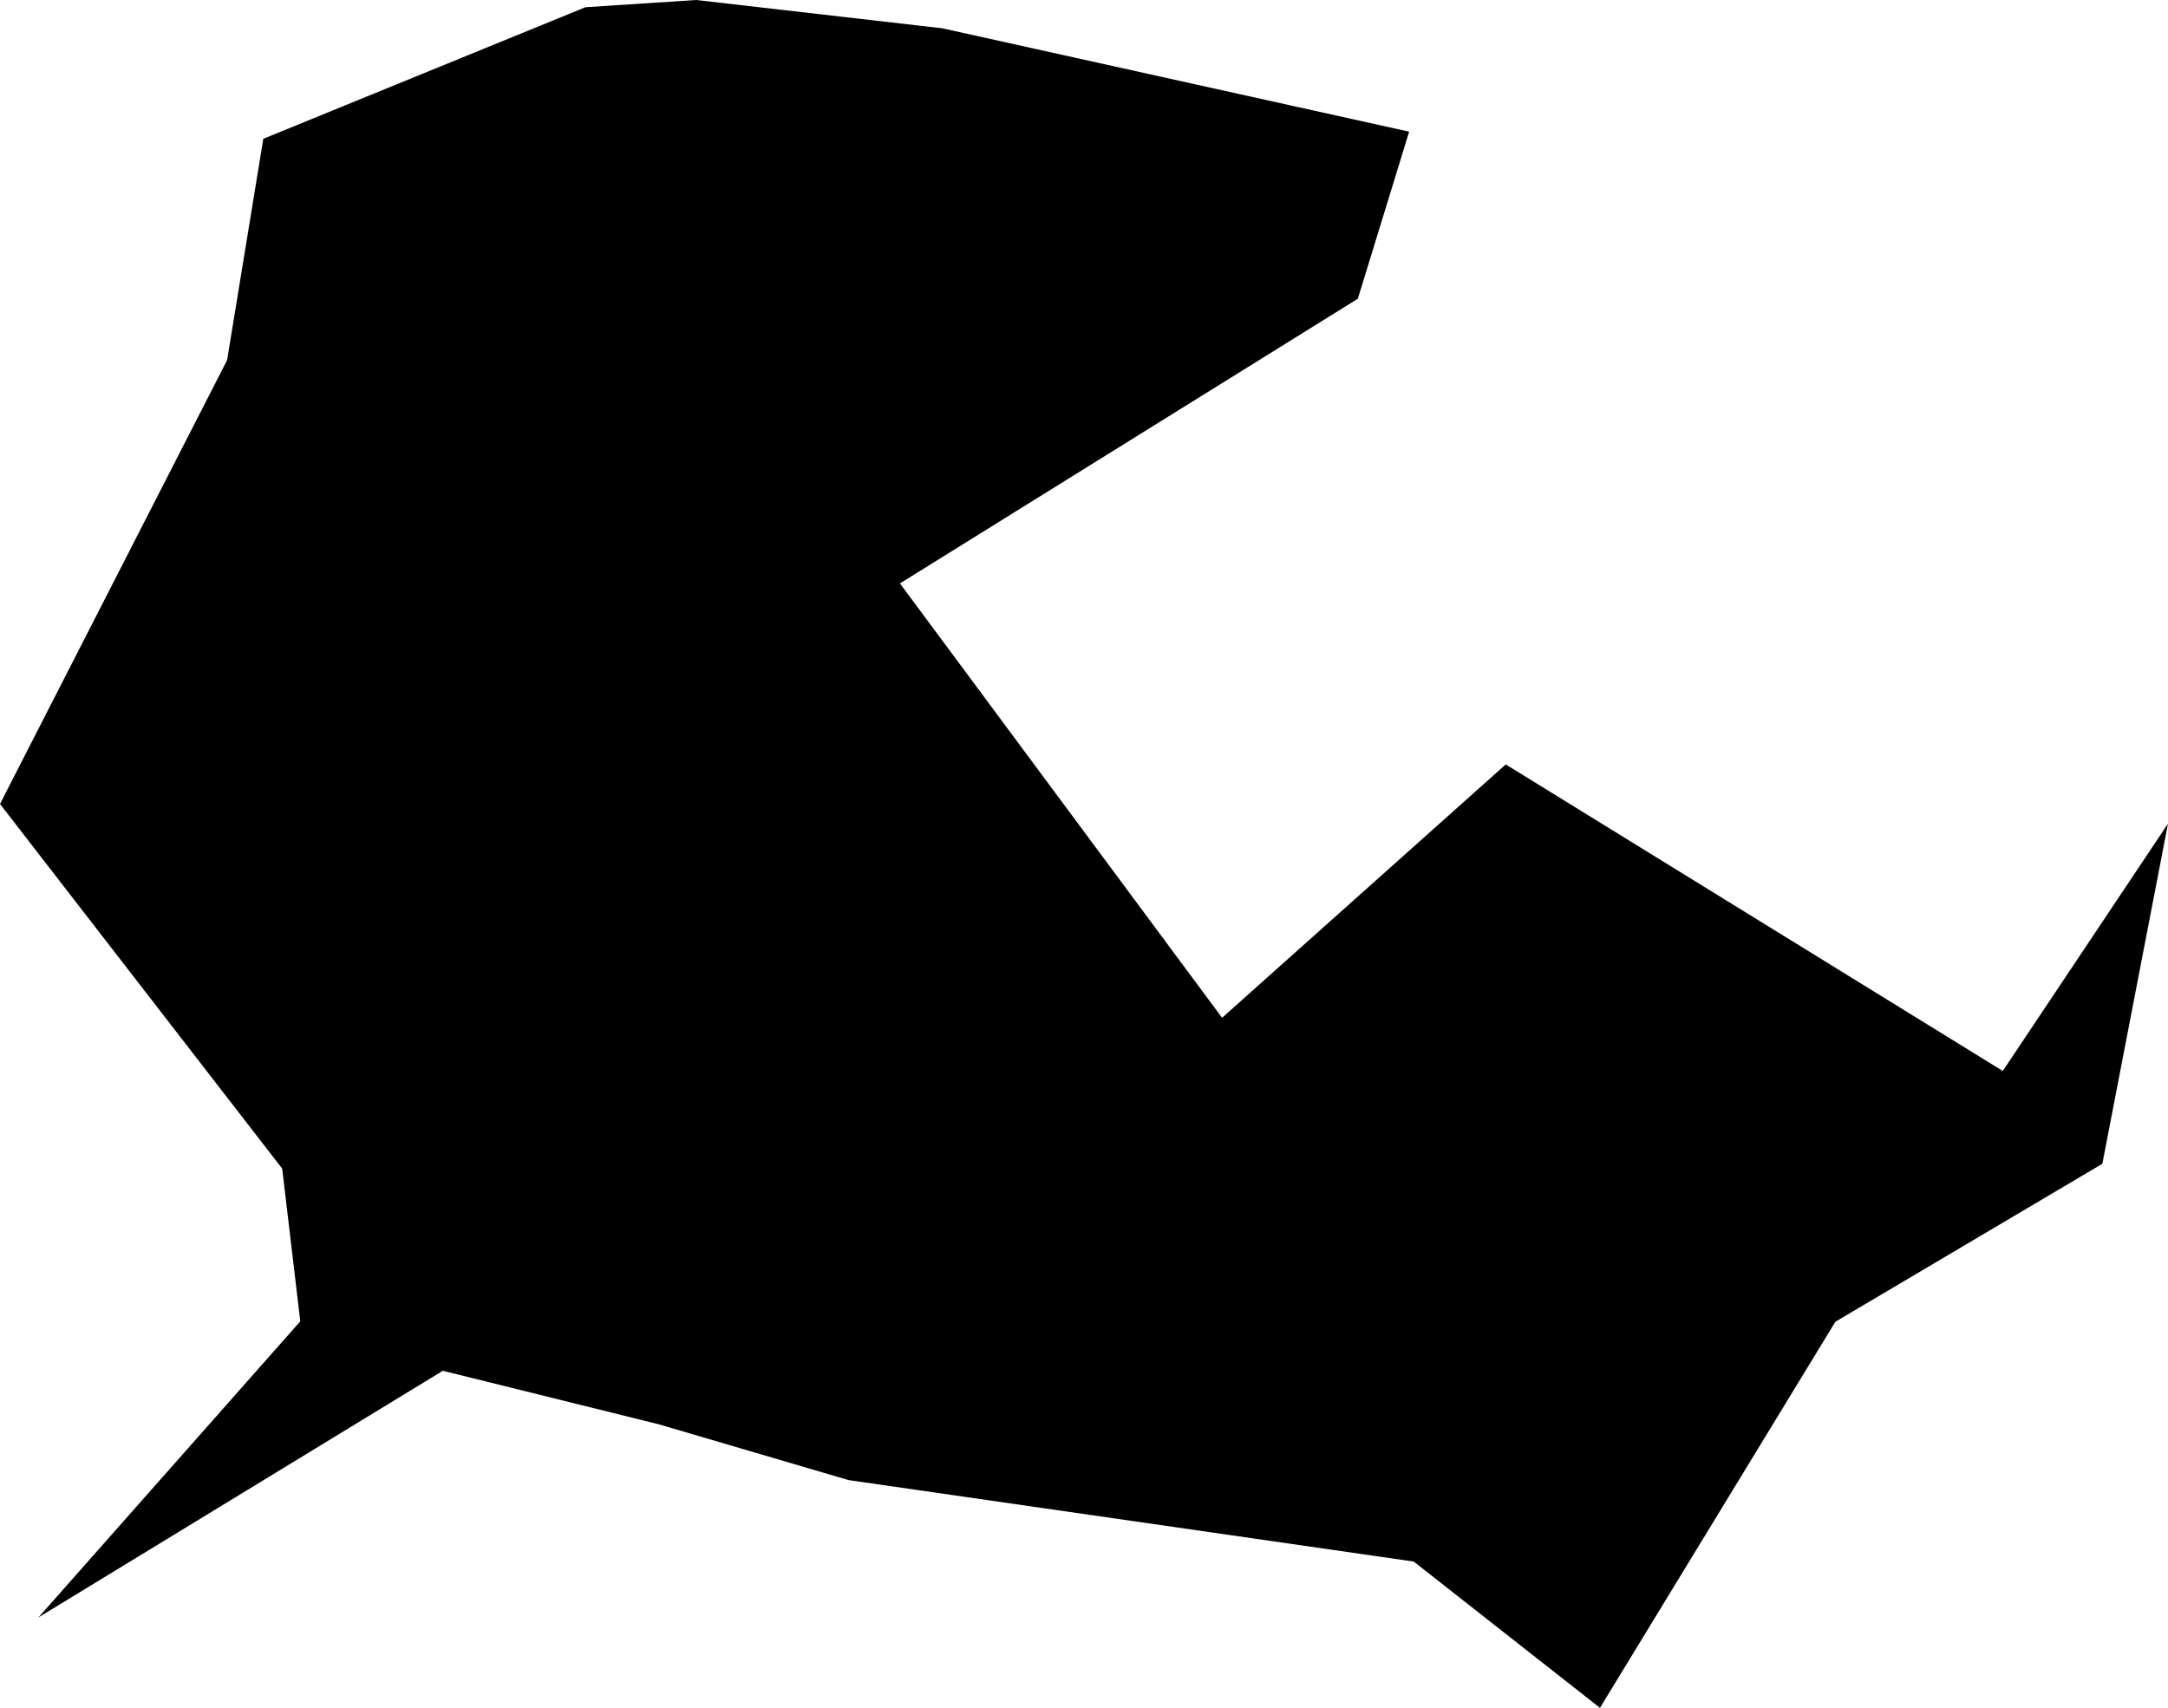 <svg width="1024" height="806.843" class="wof-campus" edtf:cessation="" edtf:inception="" id="wof-%!s(int64=102528591)" mz:is_ceased="-1" mz:is_current="1" mz:is_deprecated="-1" mz:is_superseded="0" mz:is_superseding="0" mz:latitude="32.986694" mz:longitude="-97.316095" mz:max_latitude="32.997002" mz:max_longitude="-97.301491" mz:min_latitude="32.979725" mz:min_longitude="-97.323418" mz:uri="https://data.whosonfirst.org/102/528/591/102528591.geojson" viewBox="0 0 1024.00 806.84" wof:belongsto="85897409,102191575,85633793,101724443,102083201,85688753" wof:country="US" wof:id="102528591" wof:lastmodified="1656462128" wof:name="Fort Worth Alliance Airport" wof:parent_id="85897409" wof:path="102/528/591/102528591.geojson" wof:placetype="campus" wof:repo="sfomuseum-data-whosonfirst" wof:superseded_by="" wof:supersedes="" xmlns="http://www.w3.org/2000/svg" xmlns:edtf="x-urn:namespaces#edtf" xmlns:mz="x-urn:namespaces#mz" xmlns:wof="x-urn:namespaces#wof"><path d="M400.83 699.245,311.071 672.86,209.171 647.595,18.166 764.112,141.829 624.244,133.283 552.092,0 379.814,107.271 170.13,124.363 65.567,276.513 3.409,328.864 0,445.008 13.356,665.574 62.205,641.337 141.129,425.067 275.626,577.217 480.827,711.201 361.134,945.964 505.952,1024 389.108,992.991 549.804,866.9 624.431,755.706 806.843,667.723 737.726,400.83 699.245 Z"/></svg>